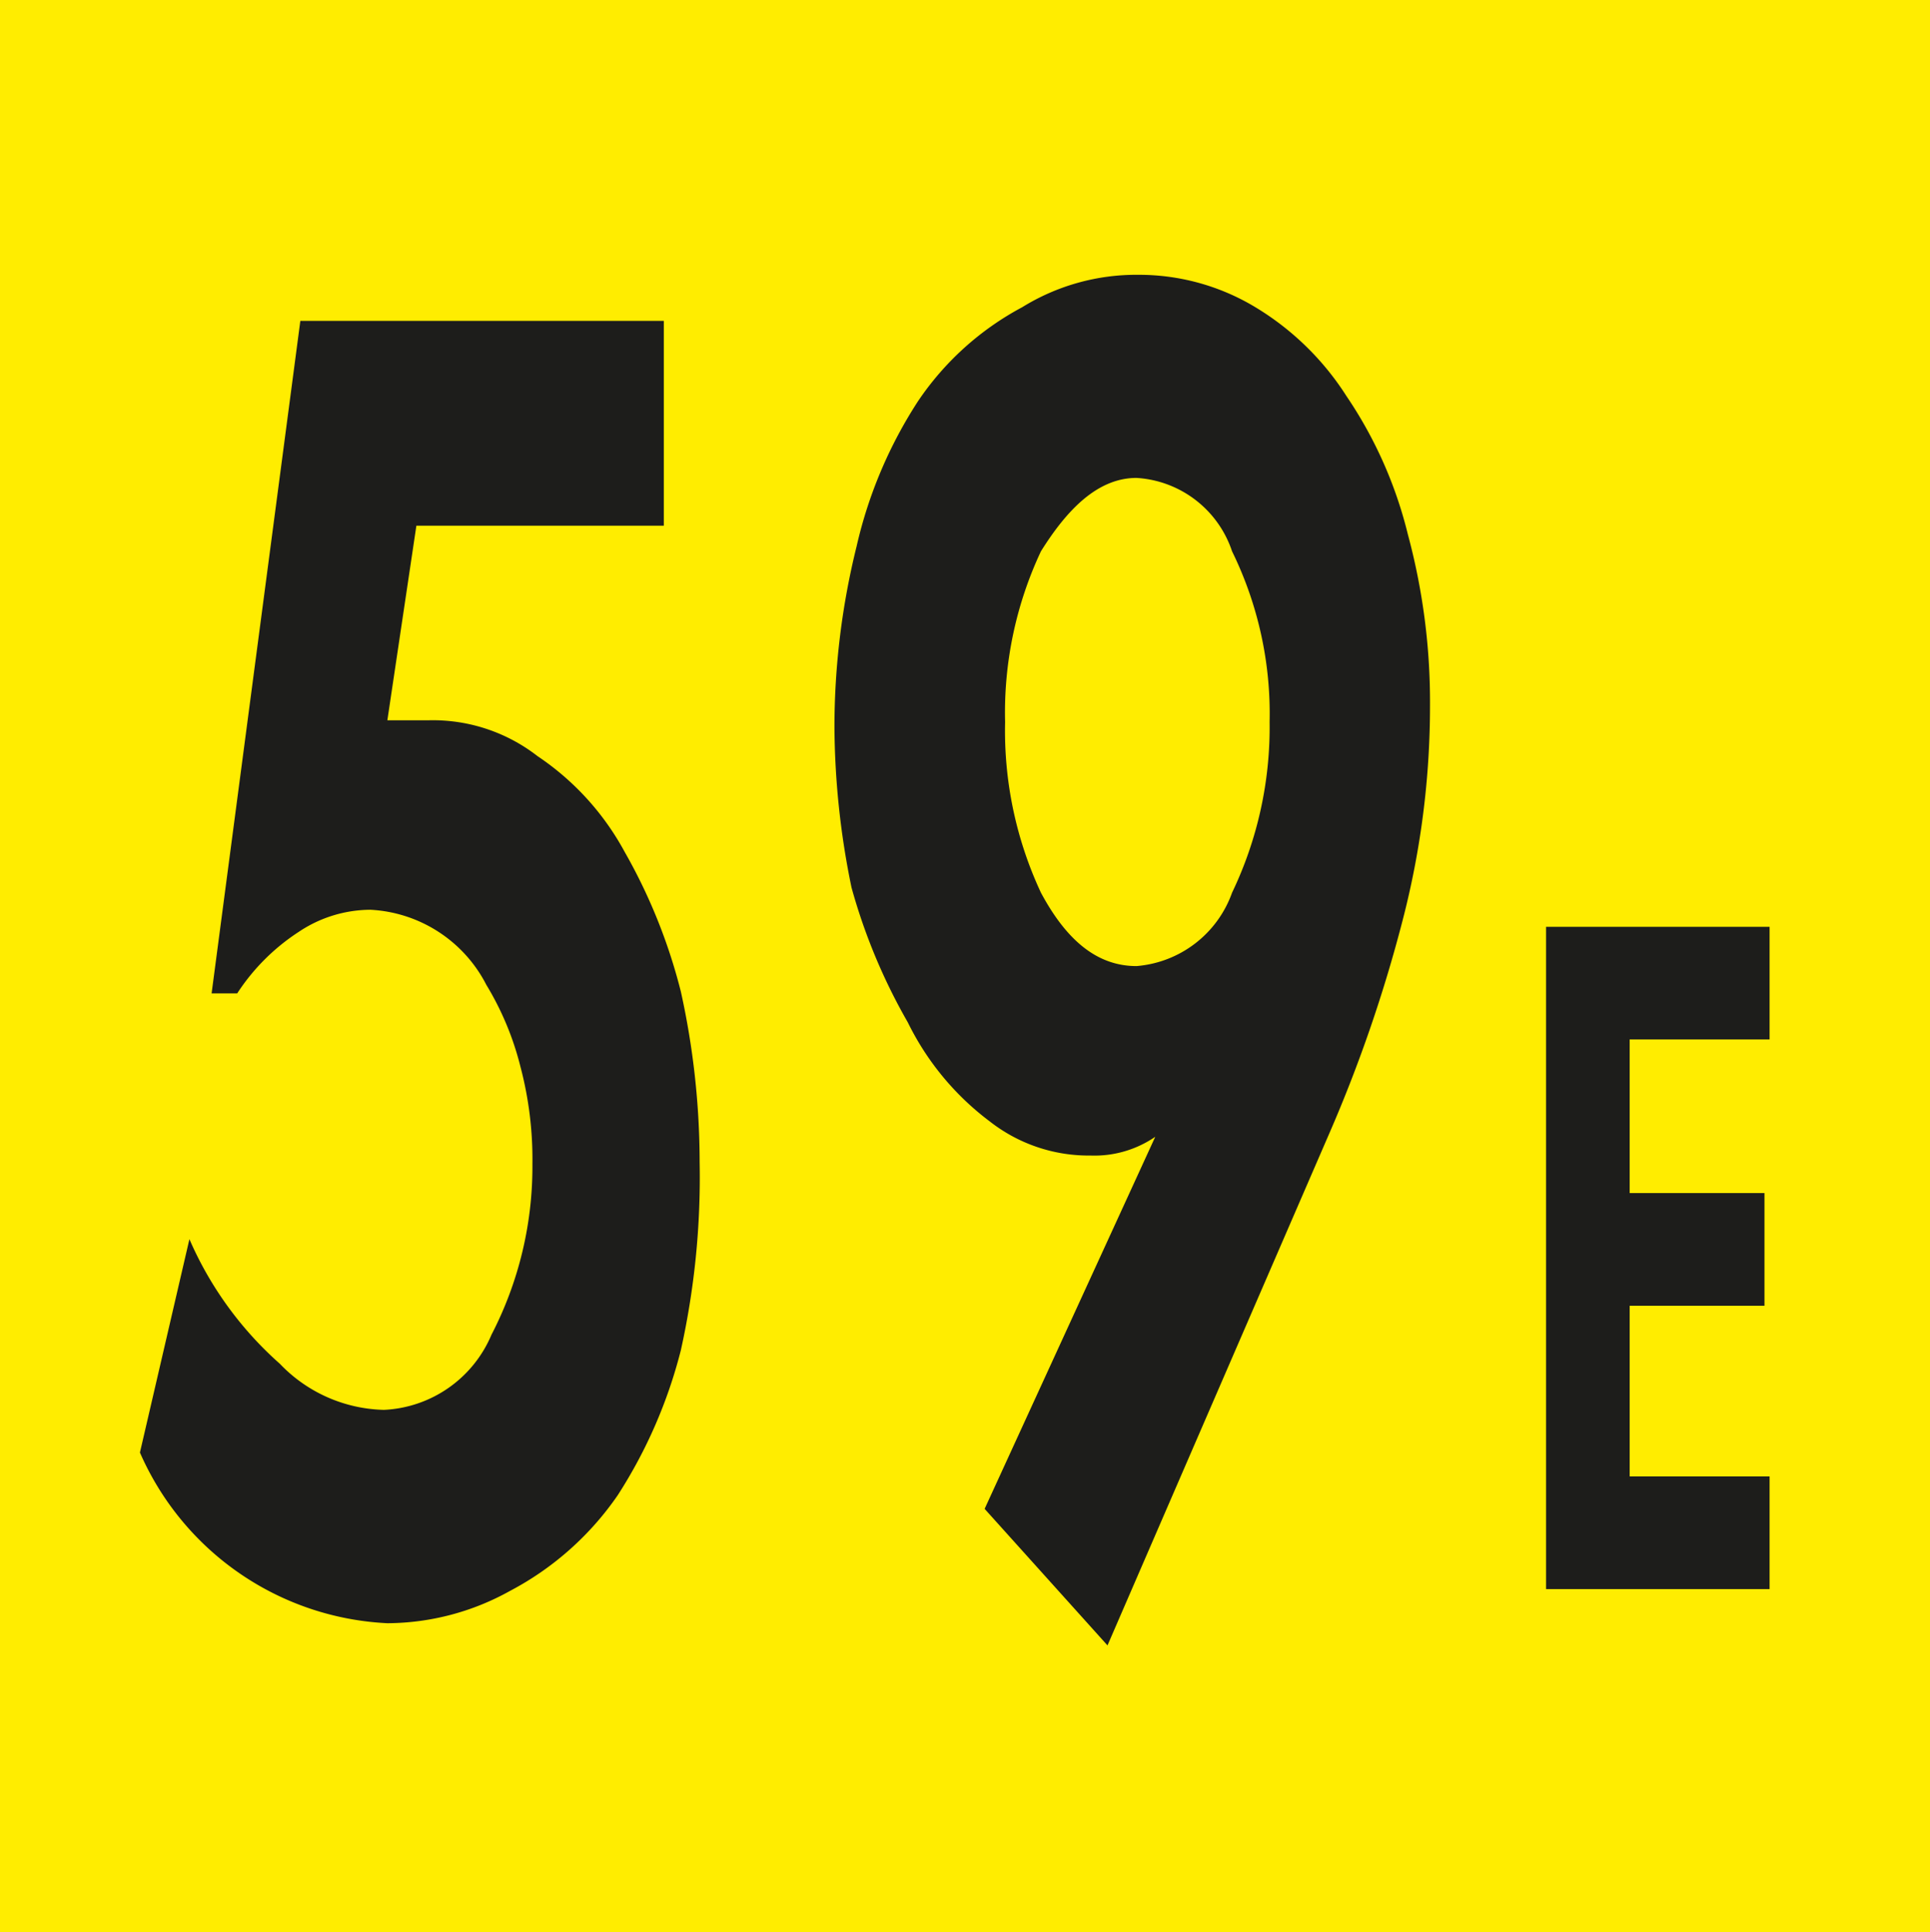 <svg id="Calque_1" data-name="Calque 1" xmlns="http://www.w3.org/2000/svg" viewBox="0 0 11.31 11.32"><defs><style>.cls-1{fill:#ffed00;}.cls-2{fill:#1d1d1b;}</style></defs><rect class="cls-1" width="11.31" height="11.32"/><path class="cls-2" d="M2.45,3.09,2.28,4.23l.24,0a1,1,0,0,1,.64.21A1.58,1.58,0,0,1,3.67,5,3.26,3.26,0,0,1,4,5.82a4.64,4.64,0,0,1,.11,1A4.67,4.67,0,0,1,4,7.92a2.87,2.87,0,0,1-.37.85A1.76,1.76,0,0,1,3,9.33a1.49,1.49,0,0,1-.72.19,1.67,1.67,0,0,1-1.45-1l.29-1.25A2.08,2.08,0,0,0,1.65,8a.87.87,0,0,0,.61.27.72.72,0,0,0,.63-.44,2.14,2.14,0,0,0,.24-1,2.12,2.12,0,0,0-.07-.57,1.73,1.73,0,0,0-.2-.48.81.81,0,0,0-.68-.44.76.76,0,0,0-.42.13,1.23,1.23,0,0,0-.36.36H1.25l.52-3.94H3.9V3.09Z" transform="translate(-0.01 -0.01)"/><path class="cls-2" d="M5.78,8.85l1-2.18,0,0a.63.63,0,0,1-.38.11.94.94,0,0,1-.59-.2A1.61,1.61,0,0,1,5.33,6,3.41,3.41,0,0,1,5,5.21a4.75,4.75,0,0,1-.1-.94,4.4,4.4,0,0,1,.13-1.06,2.63,2.63,0,0,1,.36-.85A1.7,1.7,0,0,1,6,1.81a1.27,1.27,0,0,1,.68-.19,1.32,1.32,0,0,1,.67.18,1.63,1.63,0,0,1,.55.53,2.5,2.5,0,0,1,.36.81,3.77,3.77,0,0,1,.13,1,5,5,0,0,1-.16,1.26,8.4,8.4,0,0,1-.43,1.25l-1.3,3Zm.33-5.61a2.22,2.22,0,0,0-.21,1,2.24,2.24,0,0,0,.21,1c.15.28.33.43.56.43a.65.65,0,0,0,.56-.43,2.24,2.24,0,0,0,.22-1,2.16,2.16,0,0,0-.22-1,.63.63,0,0,0-.56-.43C6.44,2.81,6.26,3,6.11,3.24Z" transform="translate(-0.01 -0.01)"/><path class="cls-2" d="M9.56,6.1V7h.79v.66H9.56v1h.82v.66H9.07V5.44h1.31V6.1Z" transform="translate(-0.01 -0.01)"/></svg>